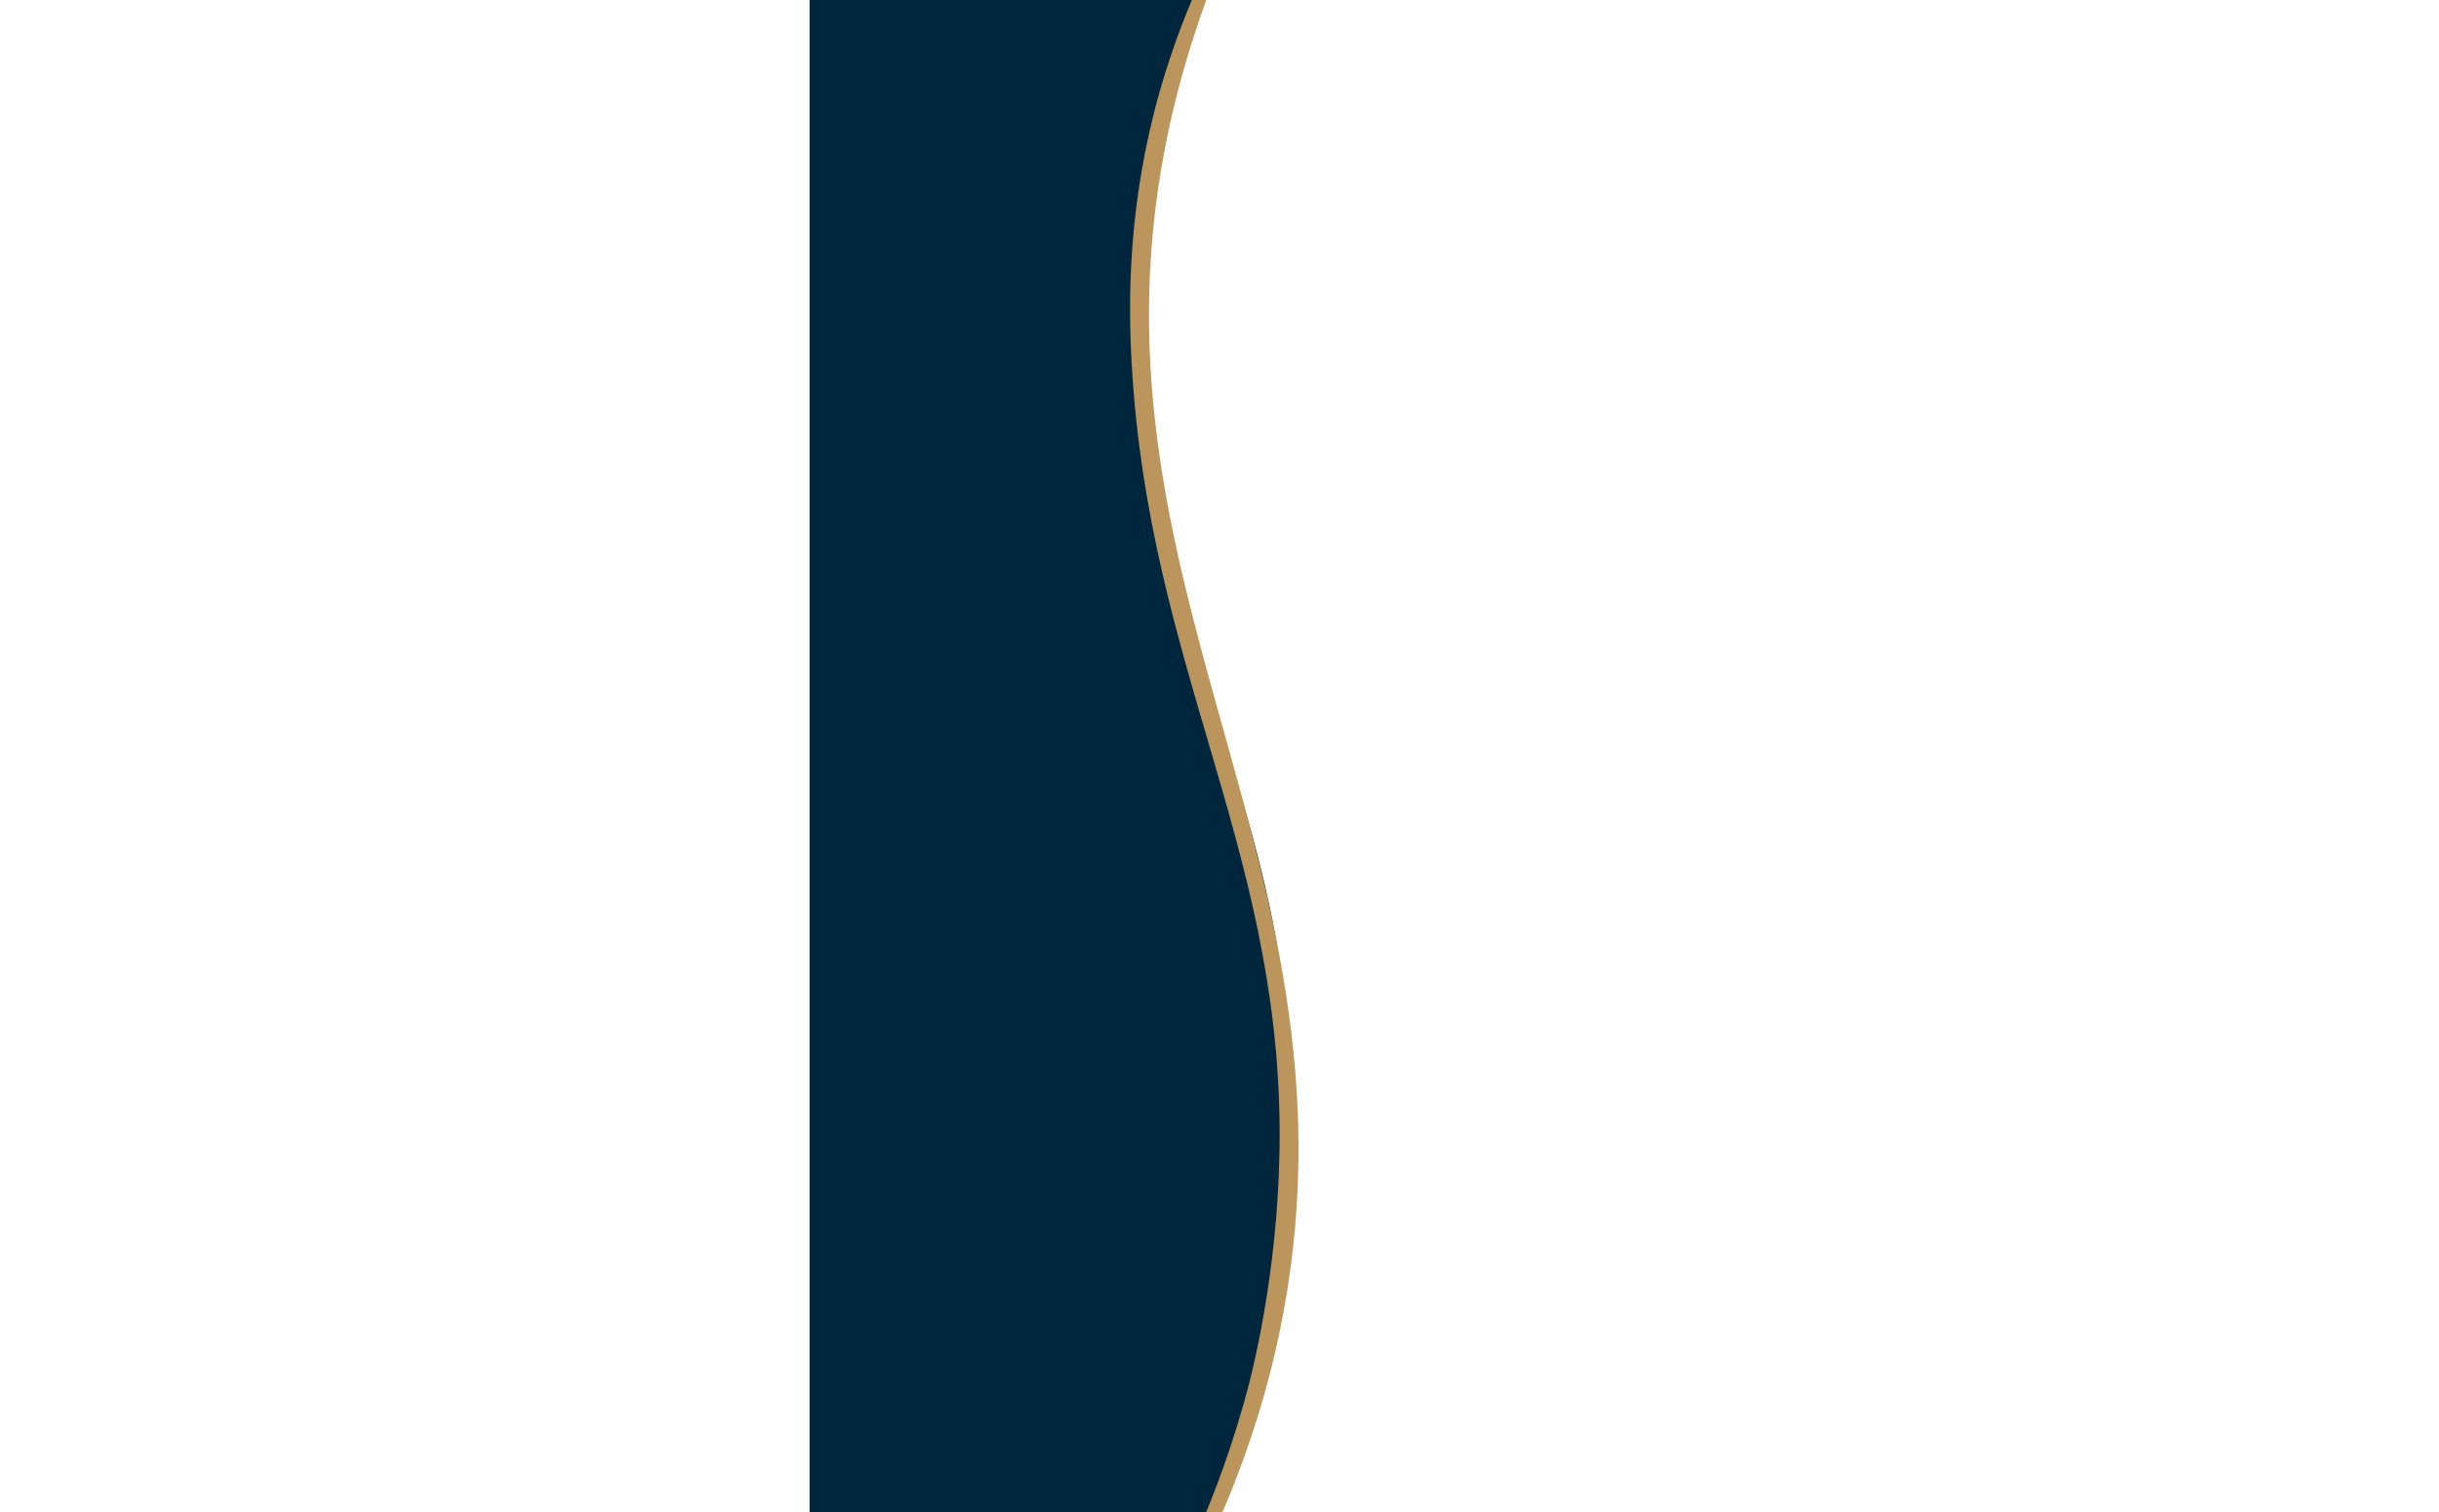 <svg xmlns="http://www.w3.org/2000/svg" version="1.1" viewBox="0 0 1004.1 622.6" width="100%" height="100%" preserveAspectRatio="none"><defs><style> .st0, .st1 { fill: #bb955c; } .st2 { fill: #00263e; } .st1 { display: none; } </style></defs><g id="Layer_2"><path class="st2" d="M497.6,630.3h-164.3V-15.1c55.1,1.1,110.2,2.1,165.2,3.2-10.8,29-25.2,76.4-27.3,135.7-4.9,133.9,57.6,195.3,60.5,326.5.9,41.1-3.7,103.1-34.1,180.1Z"/></g><g id="Layer_3"><path class="st0" d="M499.9,630.3c15.8-35,23.2-64.1,26.9-81.9,39.6-190.6-87-307.4-45.2-497.1,6.2-28,14.2-49.7,18.9-61.3h-5.4c-5,10.8-11.8,27.1-17.6,47.4-13.1,46.1-13.1,85.9-11.6,112.4,6.9,123.3,60,197.9,60.9,314.4.4,53.5-10.3,96.4-12.5,105.2-6.7,25.9-14.8,46.7-21,60.9h6.7Z"/><rect class="st1" x="26.1" y="323.2" width="952.6" height="3.8"/></g></svg>